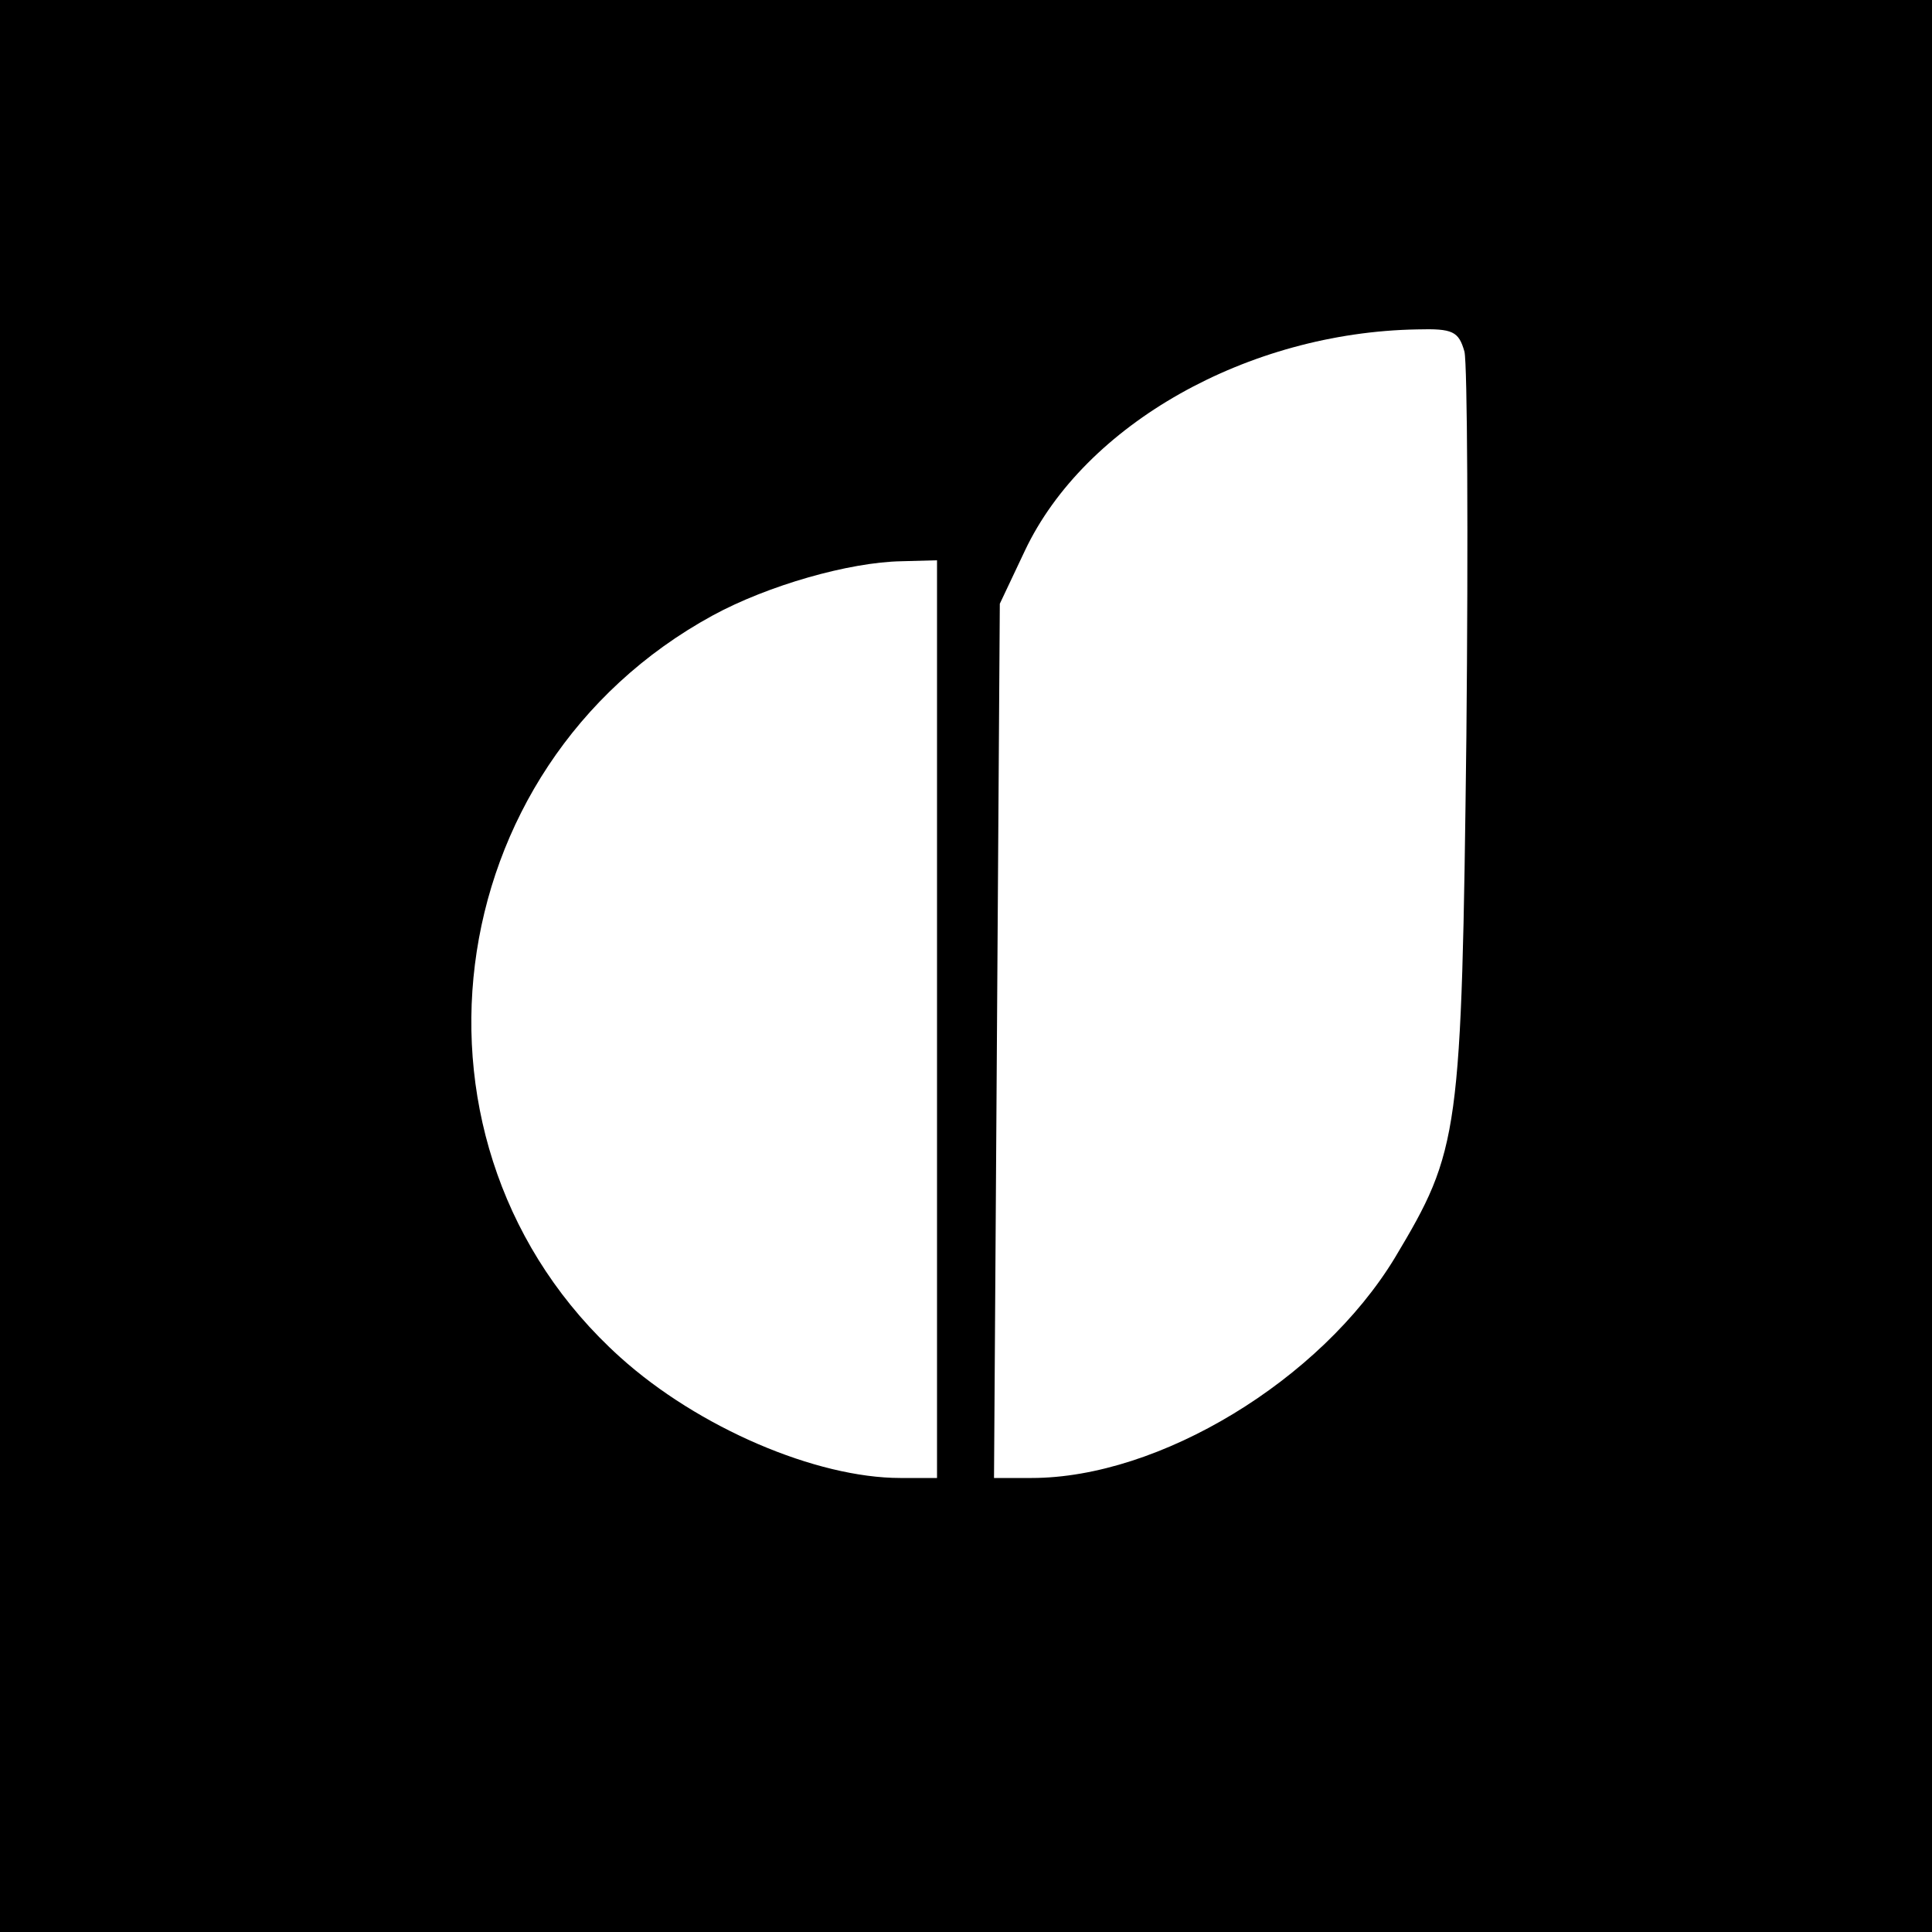 <?xml version="1.0" standalone="no"?>
<!DOCTYPE svg PUBLIC "-//W3C//DTD SVG 20010904//EN"
 "http://www.w3.org/TR/2001/REC-SVG-20010904/DTD/svg10.dtd">
<svg version="1.0" xmlns="http://www.w3.org/2000/svg"
 width="200pt" height="200pt" viewBox="0 0 200 200"
 preserveAspectRatio="xMidYMid meet">

<g transform="translate(0,200) scale(0.1,-0.1)"
fill="#000000" stroke="none">
<path d="M0 1000 l0 -1000 1000 0 1000 0 0 1000 0 1000 -1000 0 -1000 0 0
-1000z m1516 636 c3 -13 4 -192 2 -398 -5 -414 -7 -428 -74 -540 -77 -127
-244 -228 -376 -228 l-39 0 3 453 3 452 26 55 c62 131 231 226 406 229 37 1
43 -2 49 -23z m-546 -691 l0 -475 -38 0 c-87 0 -209 52 -290 125 -241 217
-192 611 96 768 57 31 141 55 195 56 l37 1 0 -475z"/>
</g>
</svg>
